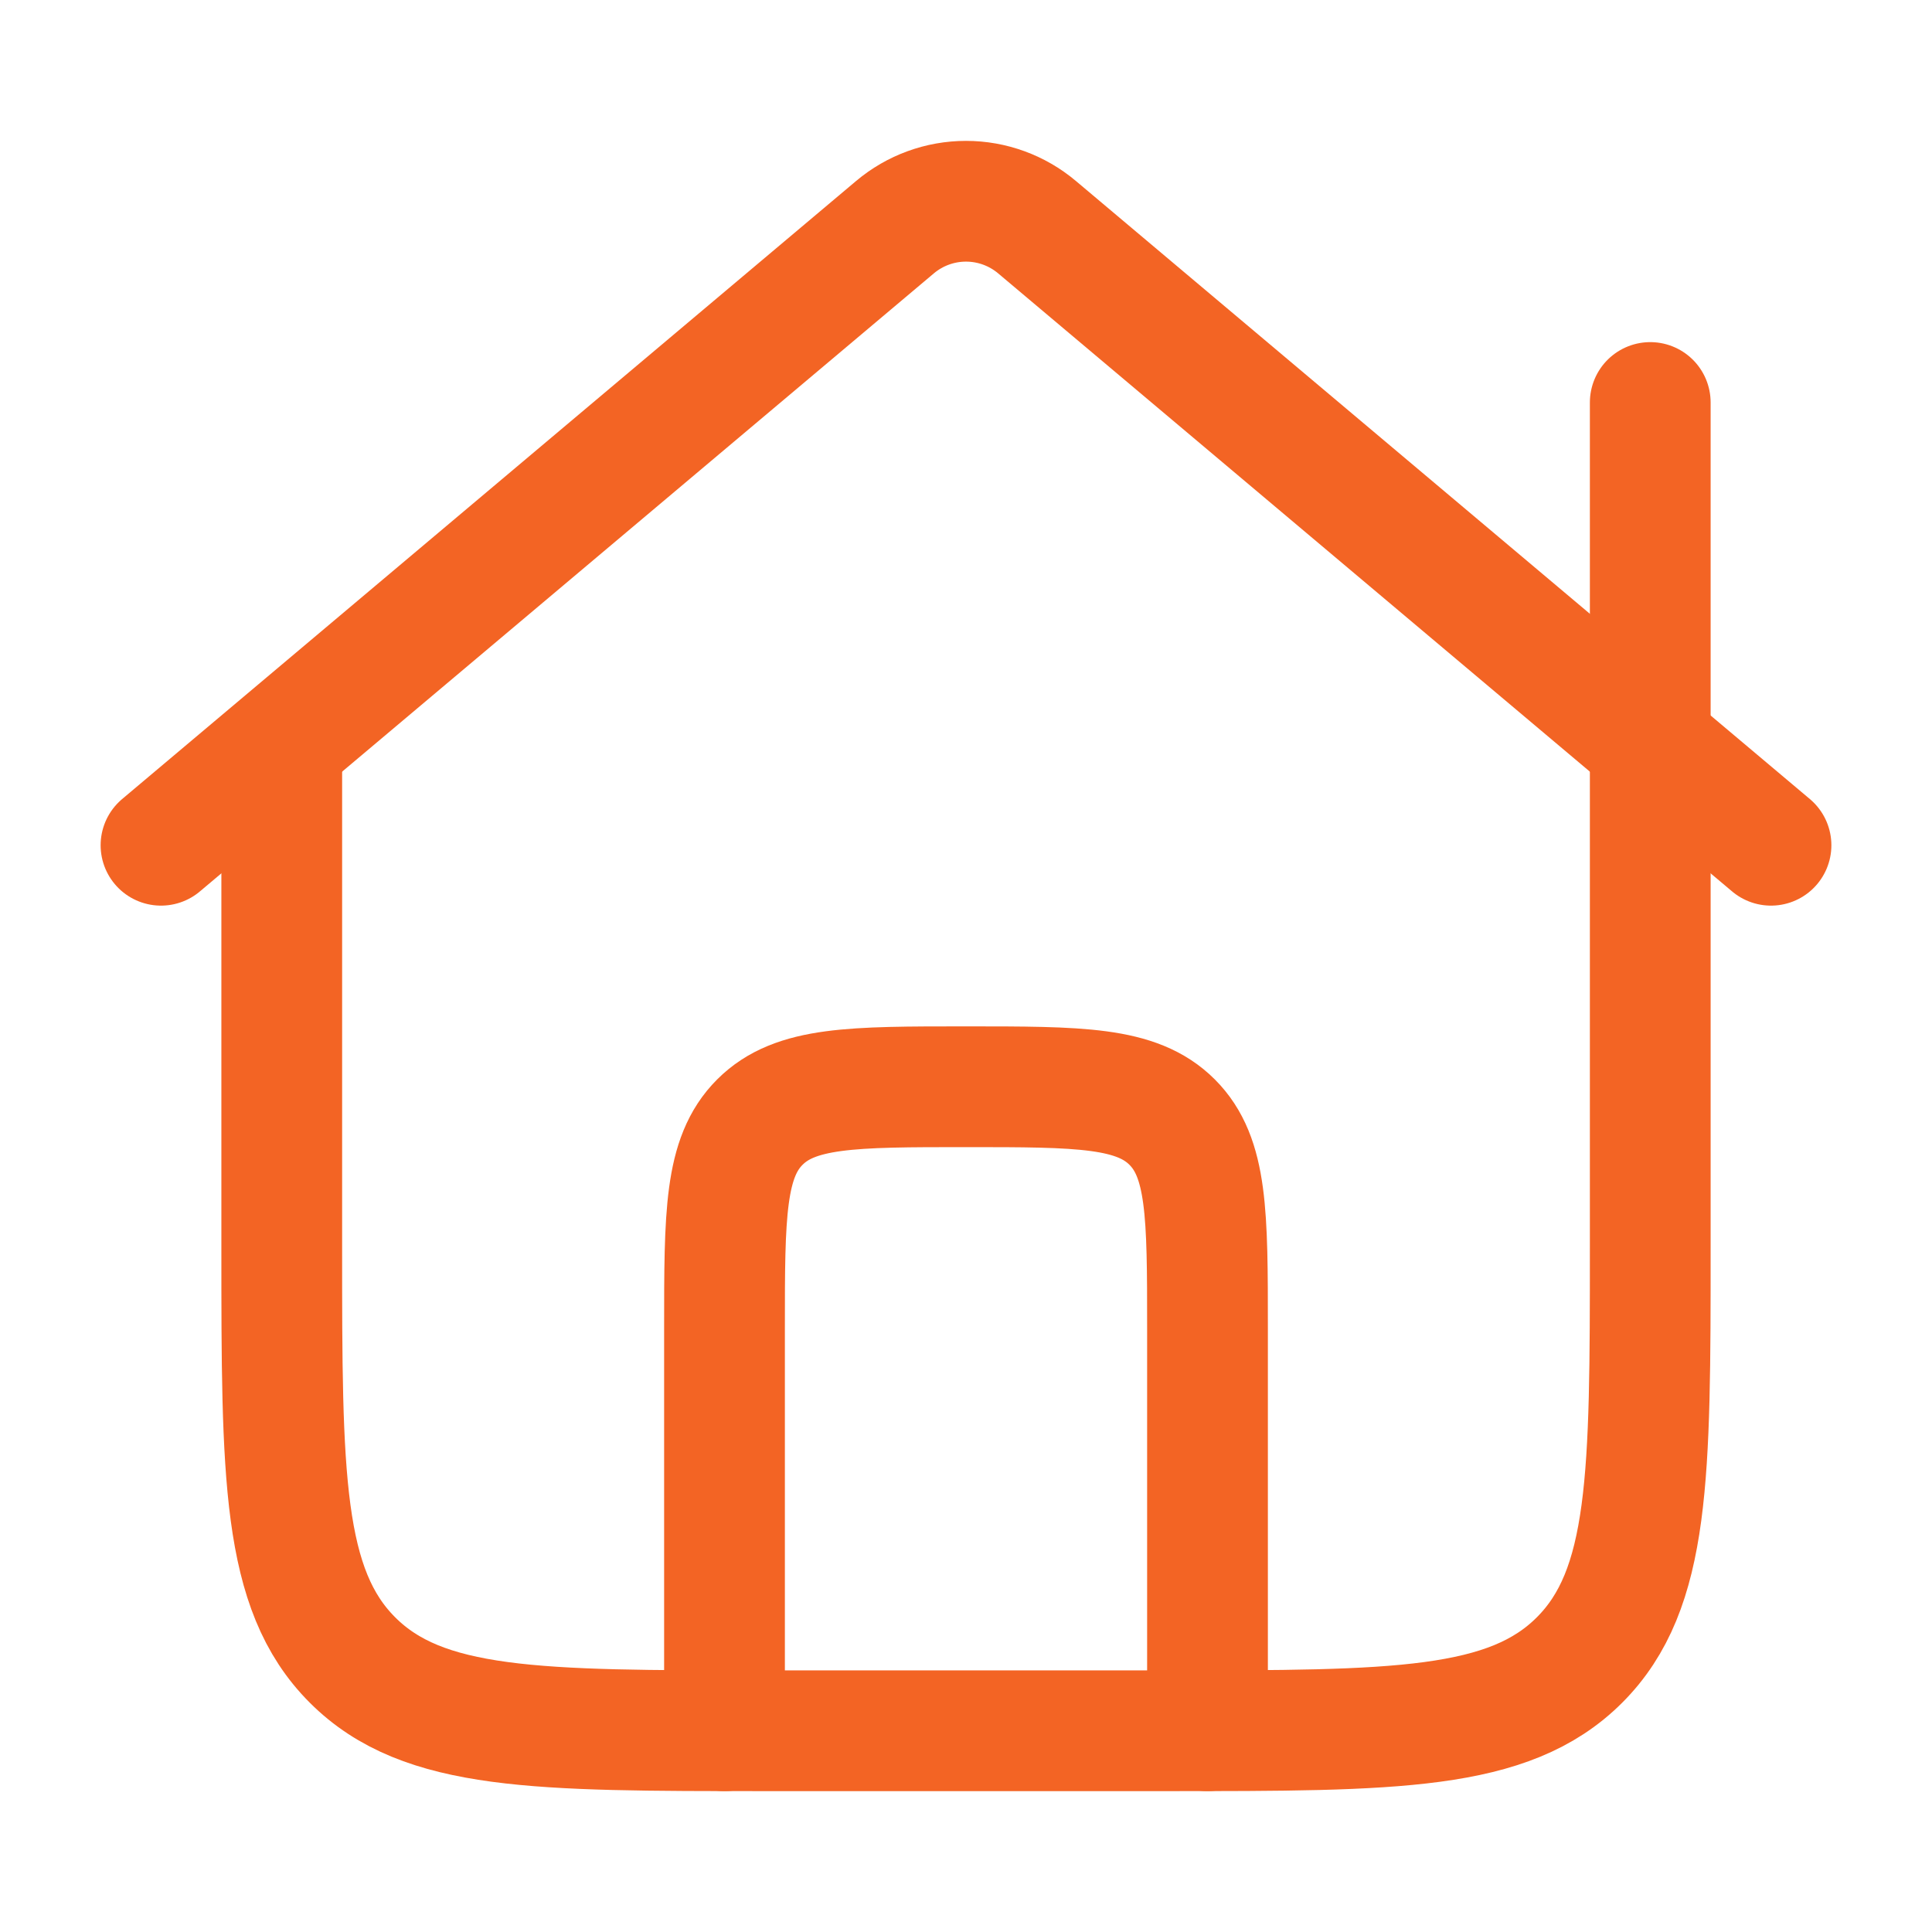 <svg width="168" height="168" viewBox="0 0 168 168" fill="none" xmlns="http://www.w3.org/2000/svg">
<path d="M154 73.5L90.177 19.755C88.448 18.299 86.26 17.5 84 17.5C81.74 17.5 79.552 18.299 77.823 19.755L14 73.5" stroke="#F36424" stroke-width="10.5" stroke-linecap="round" stroke-linejoin="round"/>
<path d="M143.5 35V108.5C143.5 128.299 143.5 138.198 137.349 144.349C131.198 150.5 121.299 150.5 101.5 150.5H66.5C46.701 150.5 36.801 150.5 30.651 144.349C24.5 138.198 24.5 128.299 24.5 108.5V66.5" stroke="#F36424" stroke-width="10.5" stroke-linecap="round" stroke-linejoin="round"/>
<path d="M105 150.5V115.5C105 105.601 105 100.651 101.925 97.575C98.849 94.5 93.899 94.5 84 94.5C74.101 94.5 69.151 94.5 66.075 97.575C63 100.651 63 105.601 63 115.5V150.5" stroke="#F36424" stroke-width="10.5" stroke-linecap="round" stroke-linejoin="round"/>
</svg>
